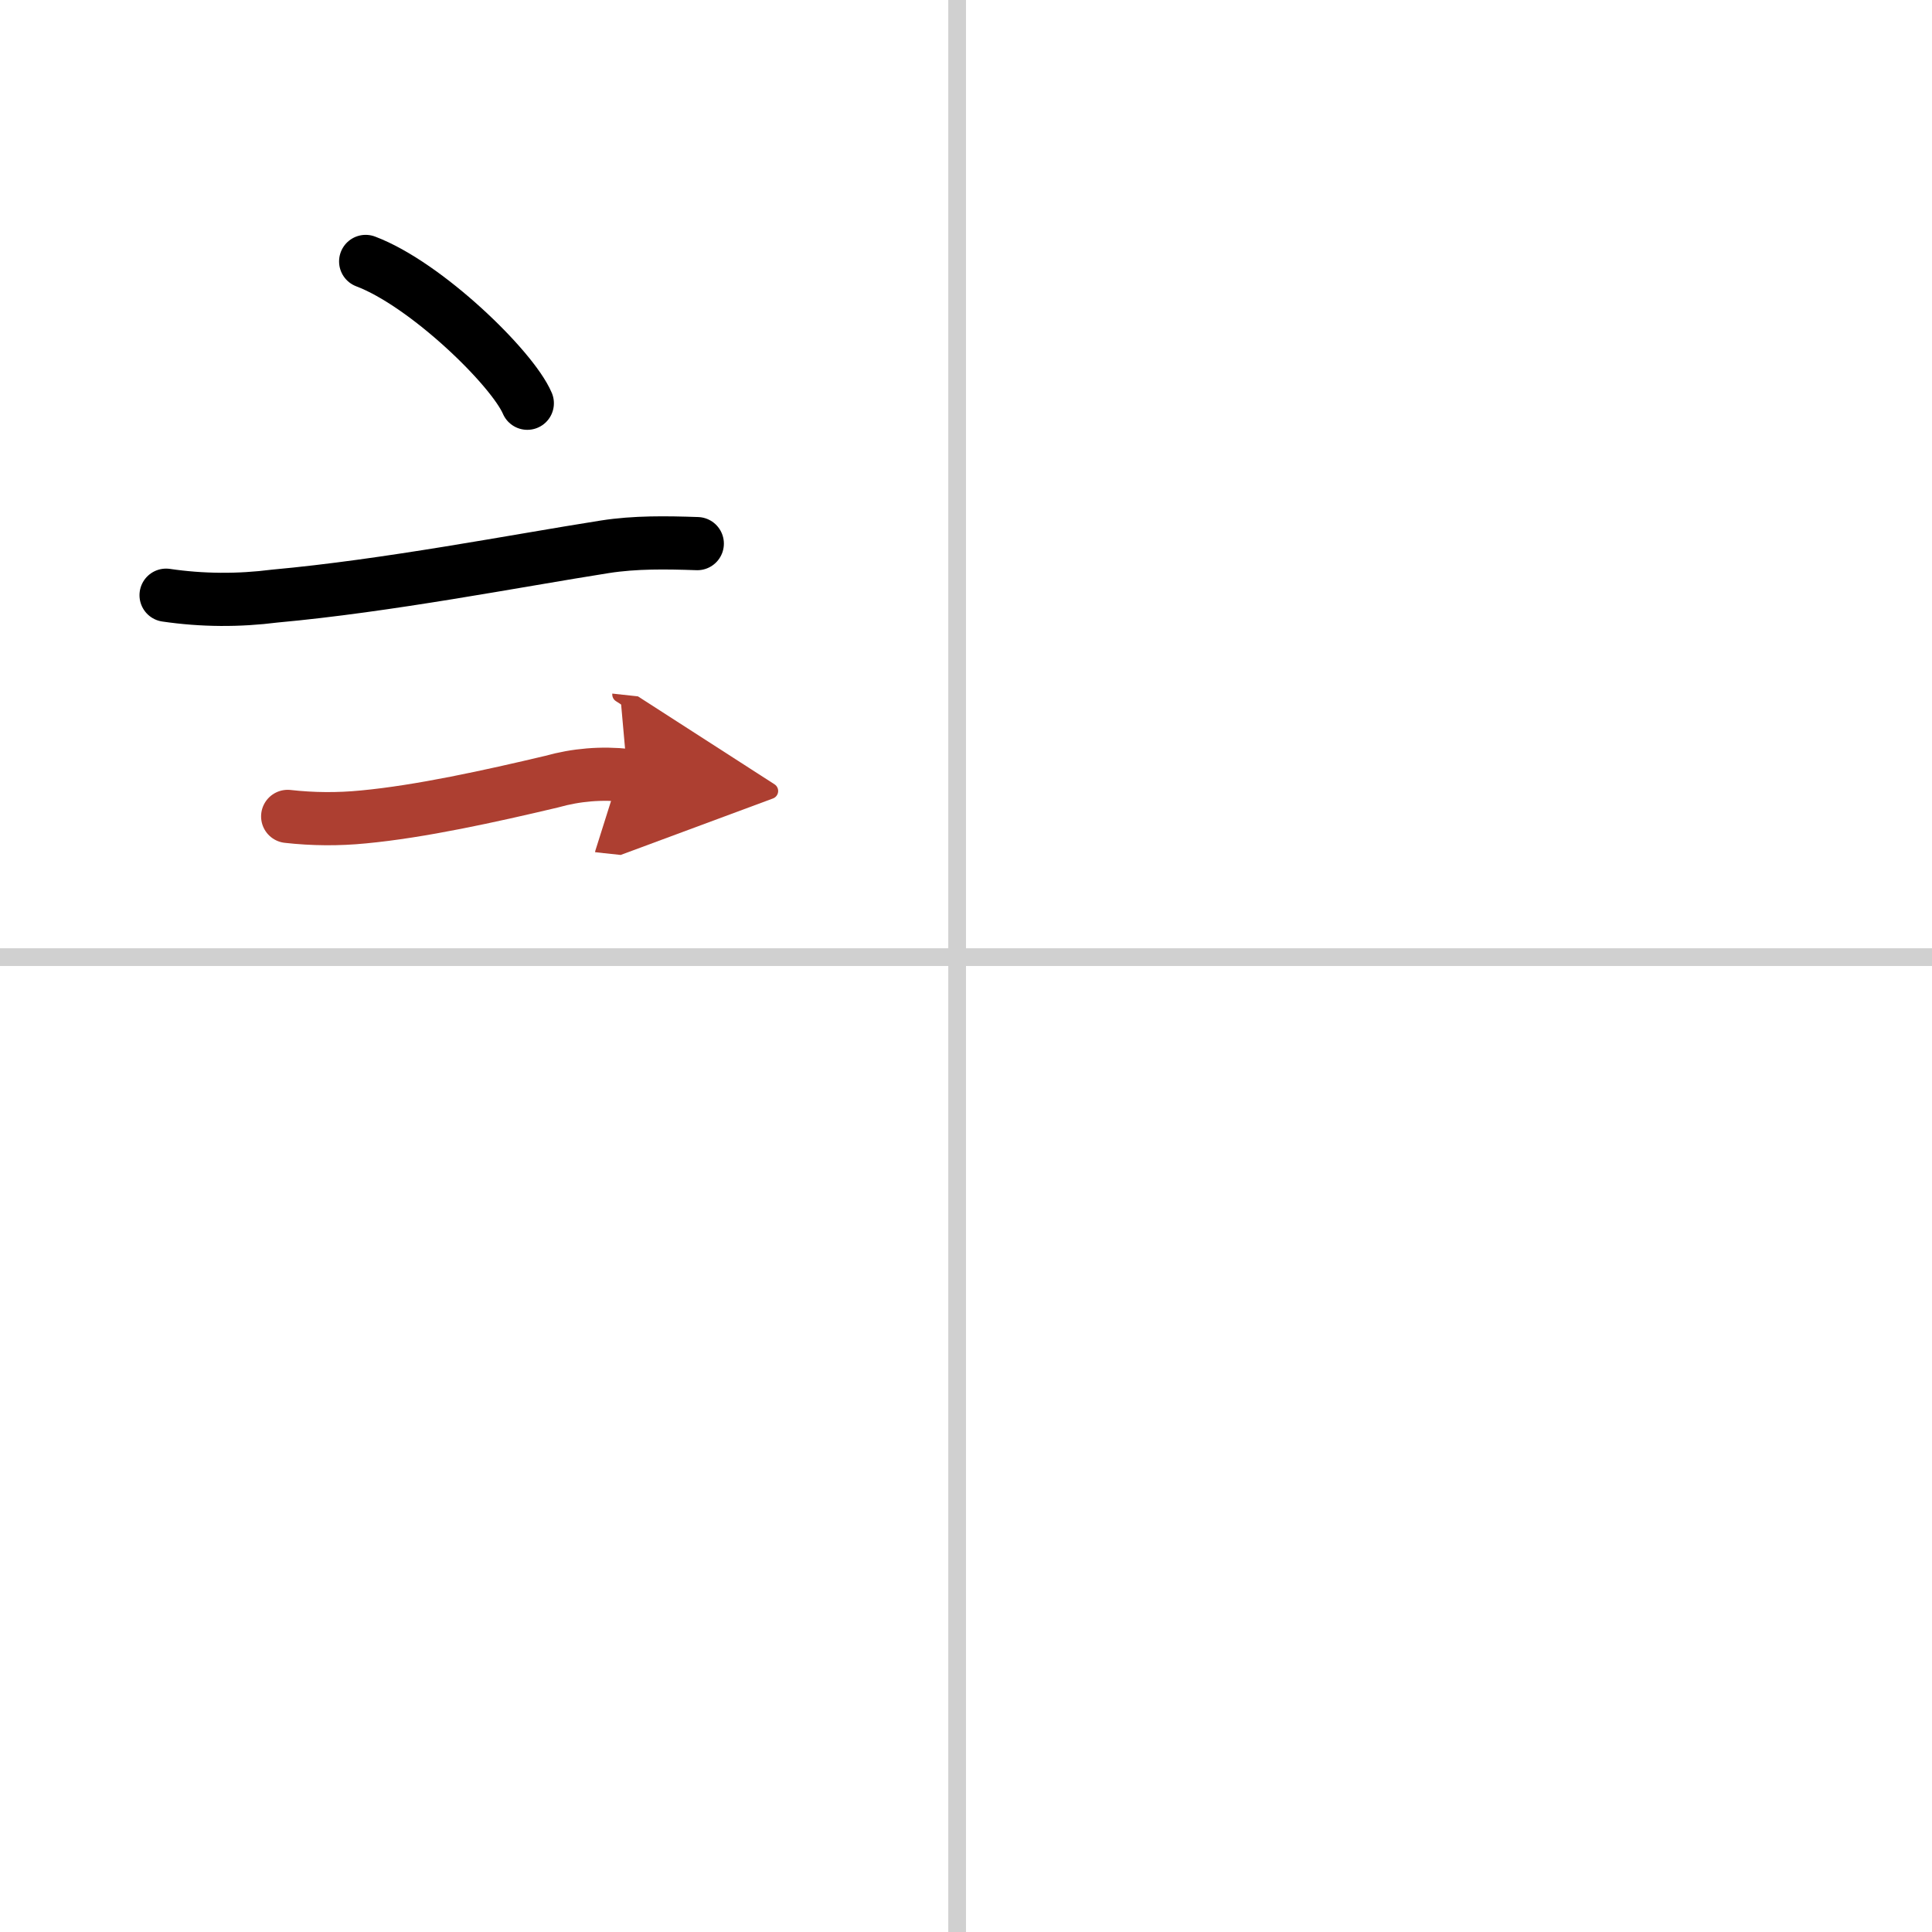 <svg width="400" height="400" viewBox="0 0 109 109" xmlns="http://www.w3.org/2000/svg"><defs><marker id="a" markerWidth="4" orient="auto" refX="1" refY="5" viewBox="0 0 10 10"><polyline points="0 0 10 5 0 10 1 5" fill="#ad3f31" stroke="#ad3f31"/></marker></defs><g fill="none" stroke="#000" stroke-linecap="round" stroke-linejoin="round" stroke-width="3"><rect width="100%" height="100%" fill="#fff" stroke="#fff"/><line x1="54" x2="54" y2="109" stroke="#d0d0d0" stroke-width="1"/><line x2="109" y1="54" y2="54" stroke="#d0d0d0" stroke-width="1"/><path d="m20.63 14.75c3.4 1.28 8.27 6.01 9.12 8"/><path d="m9.37 33.58c2.04 0.3 4.09 0.31 6.13 0.05 6.38-0.58 13.54-1.98 18.62-2.78 1.72-0.27 3.48-0.24 5.22-0.18"/><path d="m16.23 46.06c1.42 0.16 2.85 0.17 4.27 0.03 3.21-0.3 7.16-1.17 10.62-1.99 1.39-0.39 2.81-0.51 4.28-0.35" marker-end="url(#a)" stroke="#ad3f31"/></g></svg>
